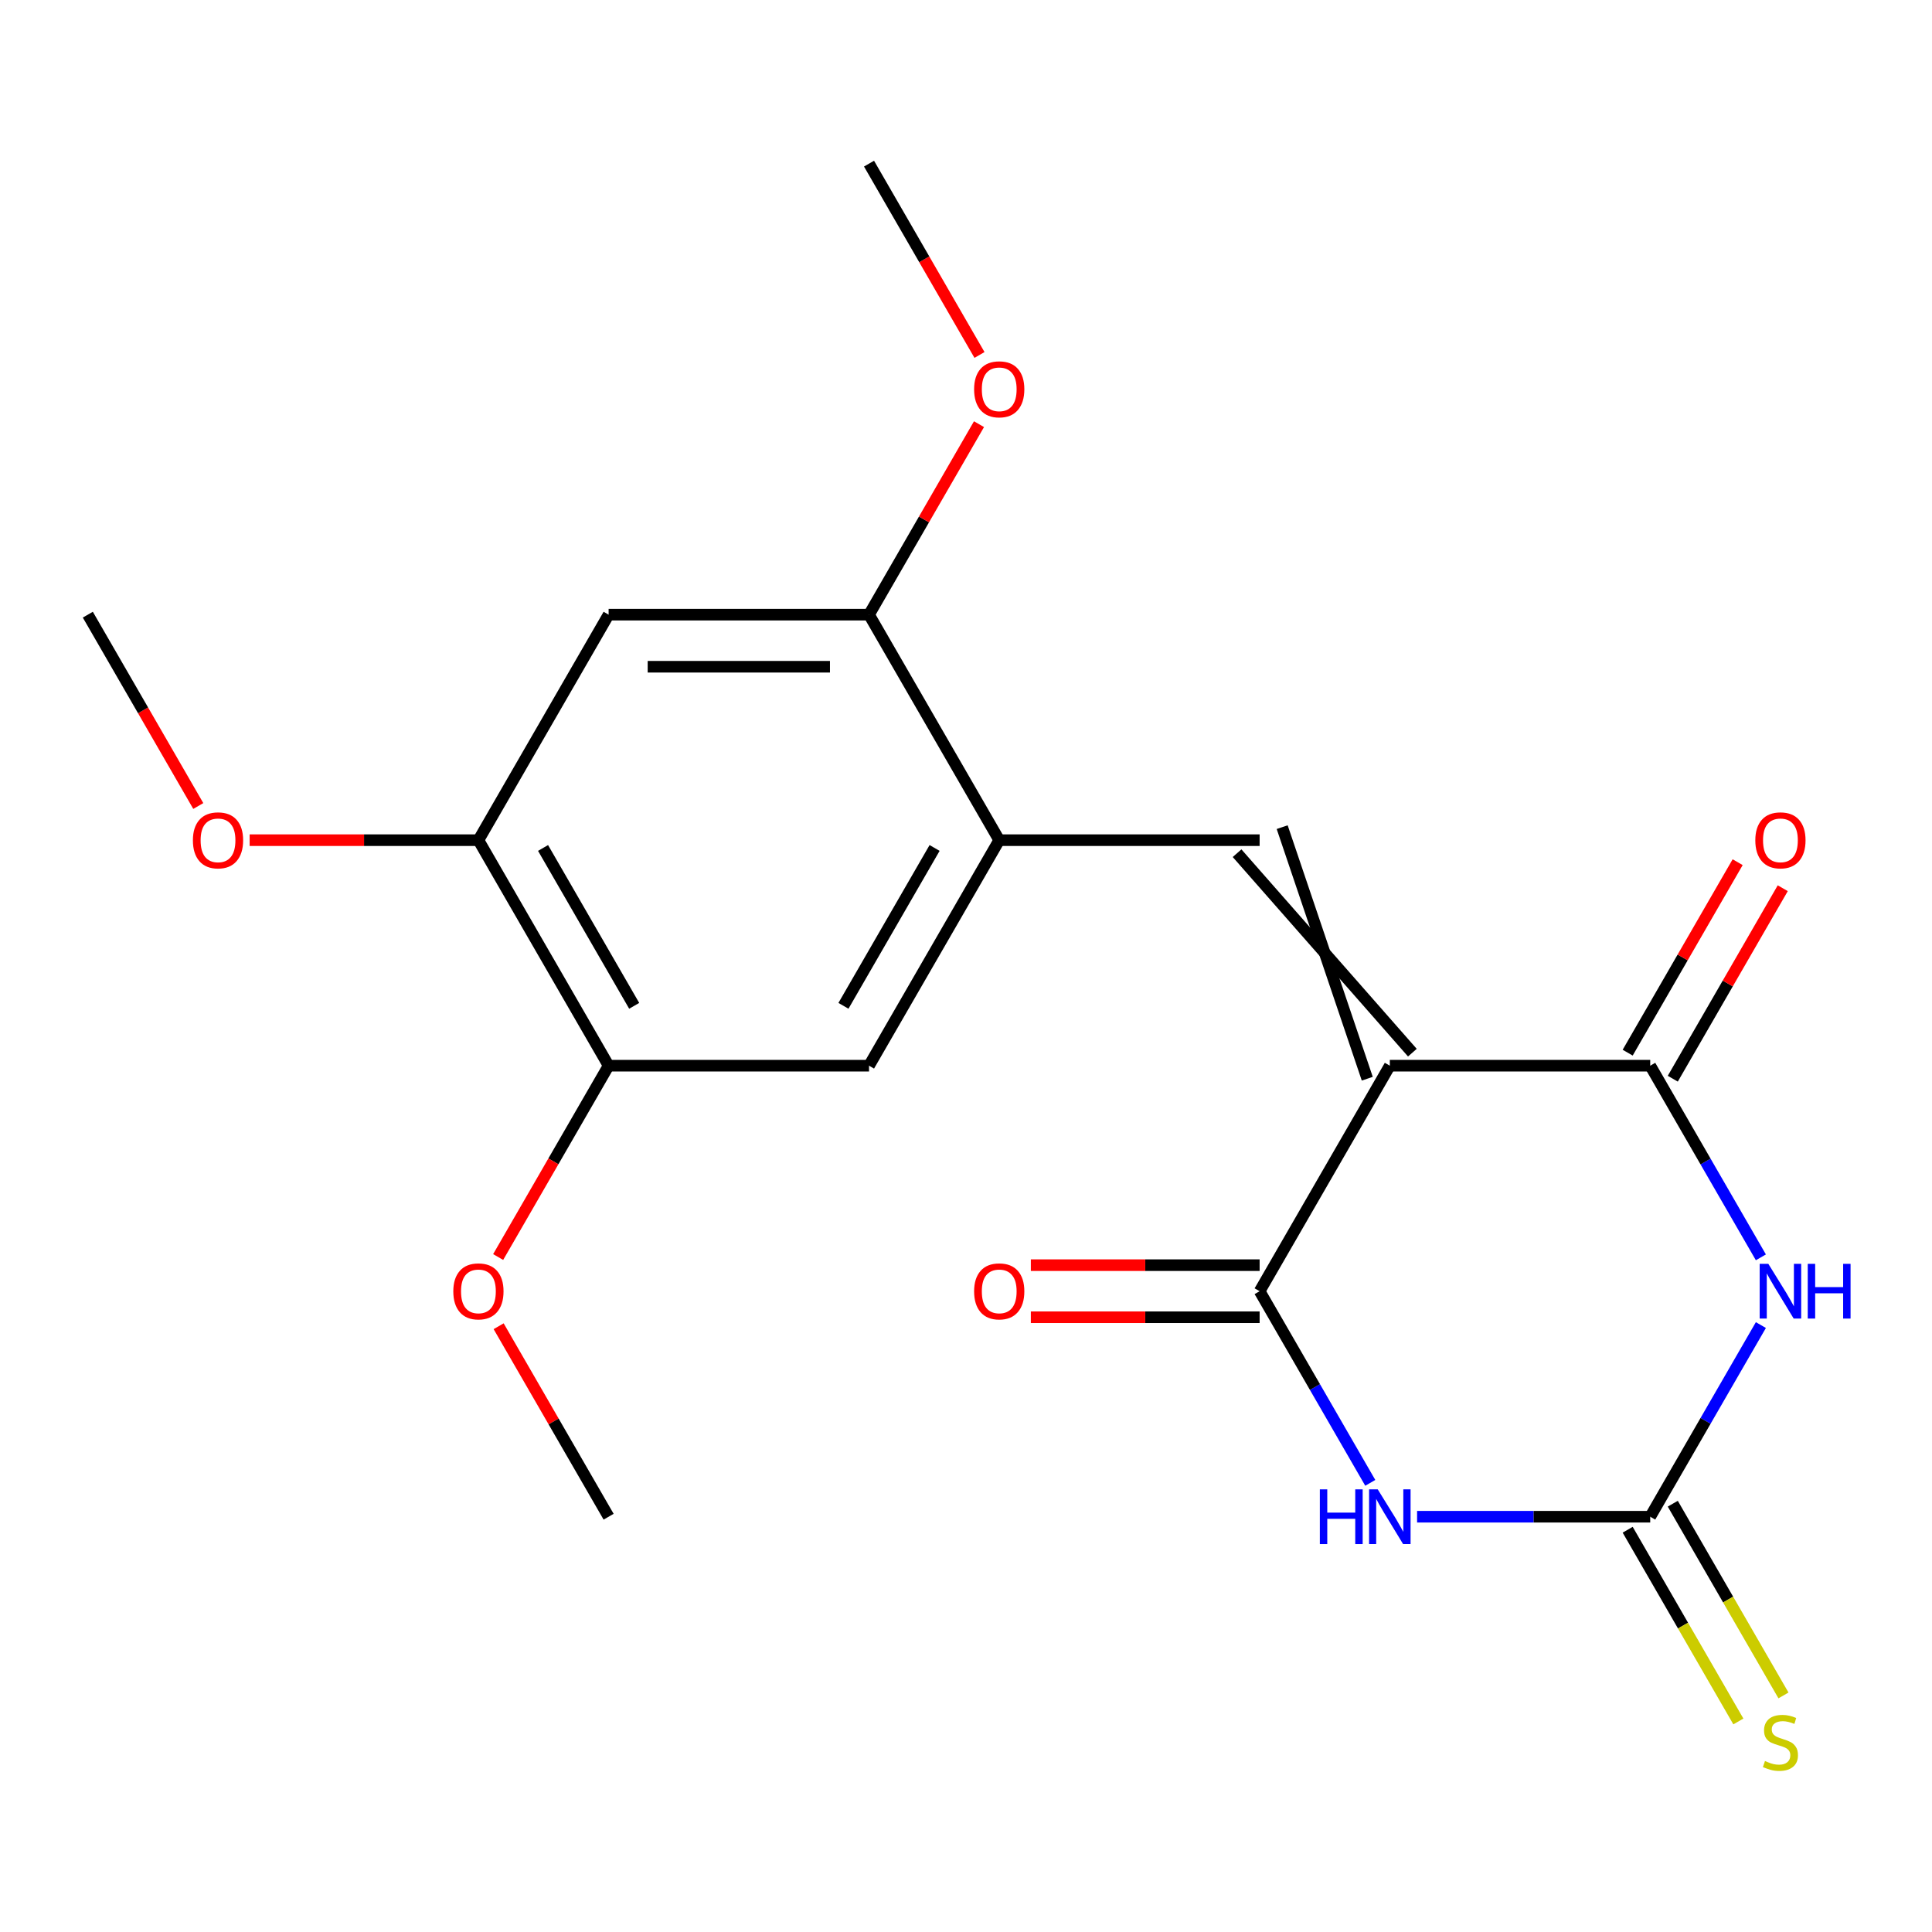 <?xml version='1.0' encoding='iso-8859-1'?>
<svg version='1.1' baseProfile='full'
              xmlns='http://www.w3.org/2000/svg'
                      xmlns:rdkit='http://www.rdkit.org/xml'
                      xmlns:xlink='http://www.w3.org/1999/xlink'
                  xml:space='preserve'
width='1000px' height='1000px' viewBox='0 0 1000 1000'>
<!-- END OF HEADER -->
<rect style='opacity:1.0;fill:#FFFFFF;stroke:none' width='1000' height='1000' x='0' y='0'> </rect>
<path class='bond-2' d='M 719.372,551.6 L 651.98,668.326' style='fill:none;fill-rule:evenodd;stroke:#000000;stroke-width:6px;stroke-linecap:butt;stroke-linejoin:miter;stroke-opacity:1' />
<path class='bond-3' d='M 719.372,551.6 L 854.155,551.6' style='fill:none;fill-rule:evenodd;stroke:#000000;stroke-width:6px;stroke-linecap:butt;stroke-linejoin:miter;stroke-opacity:1' />
<path class='bond-5' d='M 731.044,544.86 L 640.307,441.613' style='fill:none;fill-rule:evenodd;stroke:#000000;stroke-width:6px;stroke-linecap:butt;stroke-linejoin:miter;stroke-opacity:1' />
<path class='bond-5' d='M 707.699,558.339 L 663.653,428.135' style='fill:none;fill-rule:evenodd;stroke:#000000;stroke-width:6px;stroke-linecap:butt;stroke-linejoin:miter;stroke-opacity:1' />
<path class='bond-0' d='M 911.426,650.796 L 882.791,601.198' style='fill:none;fill-rule:evenodd;stroke:#0000FF;stroke-width:6px;stroke-linecap:butt;stroke-linejoin:miter;stroke-opacity:1' />
<path class='bond-0' d='M 882.791,601.198 L 854.155,551.6' style='fill:none;fill-rule:evenodd;stroke:#000000;stroke-width:6px;stroke-linecap:butt;stroke-linejoin:miter;stroke-opacity:1' />
<path class='bond-4' d='M 911.426,685.855 L 882.791,735.453' style='fill:none;fill-rule:evenodd;stroke:#0000FF;stroke-width:6px;stroke-linecap:butt;stroke-linejoin:miter;stroke-opacity:1' />
<path class='bond-4' d='M 882.791,735.453 L 854.155,785.051' style='fill:none;fill-rule:evenodd;stroke:#000000;stroke-width:6px;stroke-linecap:butt;stroke-linejoin:miter;stroke-opacity:1' />
<path class='bond-1' d='M 709.251,767.522 L 680.616,717.924' style='fill:none;fill-rule:evenodd;stroke:#0000FF;stroke-width:6px;stroke-linecap:butt;stroke-linejoin:miter;stroke-opacity:1' />
<path class='bond-1' d='M 680.616,717.924 L 651.98,668.326' style='fill:none;fill-rule:evenodd;stroke:#000000;stroke-width:6px;stroke-linecap:butt;stroke-linejoin:miter;stroke-opacity:1' />
<path class='bond-21' d='M 733.481,785.051 L 793.818,785.051' style='fill:none;fill-rule:evenodd;stroke:#0000FF;stroke-width:6px;stroke-linecap:butt;stroke-linejoin:miter;stroke-opacity:1' />
<path class='bond-21' d='M 793.818,785.051 L 854.155,785.051' style='fill:none;fill-rule:evenodd;stroke:#000000;stroke-width:6px;stroke-linecap:butt;stroke-linejoin:miter;stroke-opacity:1' />
<path class='bond-13' d='M 651.98,654.847 L 592.773,654.847' style='fill:none;fill-rule:evenodd;stroke:#000000;stroke-width:6px;stroke-linecap:butt;stroke-linejoin:miter;stroke-opacity:1' />
<path class='bond-13' d='M 592.773,654.847 L 533.566,654.847' style='fill:none;fill-rule:evenodd;stroke:#FF0000;stroke-width:6px;stroke-linecap:butt;stroke-linejoin:miter;stroke-opacity:1' />
<path class='bond-13' d='M 651.98,681.804 L 592.773,681.804' style='fill:none;fill-rule:evenodd;stroke:#000000;stroke-width:6px;stroke-linecap:butt;stroke-linejoin:miter;stroke-opacity:1' />
<path class='bond-13' d='M 592.773,681.804 L 533.566,681.804' style='fill:none;fill-rule:evenodd;stroke:#FF0000;stroke-width:6px;stroke-linecap:butt;stroke-linejoin:miter;stroke-opacity:1' />
<path class='bond-14' d='M 865.828,558.339 L 894.29,509.041' style='fill:none;fill-rule:evenodd;stroke:#000000;stroke-width:6px;stroke-linecap:butt;stroke-linejoin:miter;stroke-opacity:1' />
<path class='bond-14' d='M 894.29,509.041 L 922.752,459.742' style='fill:none;fill-rule:evenodd;stroke:#FF0000;stroke-width:6px;stroke-linecap:butt;stroke-linejoin:miter;stroke-opacity:1' />
<path class='bond-14' d='M 842.483,544.86 L 870.945,495.562' style='fill:none;fill-rule:evenodd;stroke:#000000;stroke-width:6px;stroke-linecap:butt;stroke-linejoin:miter;stroke-opacity:1' />
<path class='bond-14' d='M 870.945,495.562 L 899.407,446.264' style='fill:none;fill-rule:evenodd;stroke:#FF0000;stroke-width:6px;stroke-linecap:butt;stroke-linejoin:miter;stroke-opacity:1' />
<path class='bond-12' d='M 842.483,791.791 L 871.13,841.409' style='fill:none;fill-rule:evenodd;stroke:#000000;stroke-width:6px;stroke-linecap:butt;stroke-linejoin:miter;stroke-opacity:1' />
<path class='bond-12' d='M 871.13,841.409 L 899.777,891.027' style='fill:none;fill-rule:evenodd;stroke:#CCCC00;stroke-width:6px;stroke-linecap:butt;stroke-linejoin:miter;stroke-opacity:1' />
<path class='bond-12' d='M 865.828,778.312 L 894.475,827.93' style='fill:none;fill-rule:evenodd;stroke:#000000;stroke-width:6px;stroke-linecap:butt;stroke-linejoin:miter;stroke-opacity:1' />
<path class='bond-12' d='M 894.475,827.93 L 923.122,877.549' style='fill:none;fill-rule:evenodd;stroke:#CCCC00;stroke-width:6px;stroke-linecap:butt;stroke-linejoin:miter;stroke-opacity:1' />
<path class='bond-6' d='M 651.98,434.874 L 517.197,434.874' style='fill:none;fill-rule:evenodd;stroke:#000000;stroke-width:6px;stroke-linecap:butt;stroke-linejoin:miter;stroke-opacity:1' />
<path class='bond-8' d='M 517.197,434.874 L 449.805,318.148' style='fill:none;fill-rule:evenodd;stroke:#000000;stroke-width:6px;stroke-linecap:butt;stroke-linejoin:miter;stroke-opacity:1' />
<path class='bond-10' d='M 517.197,434.874 L 449.805,551.6' style='fill:none;fill-rule:evenodd;stroke:#000000;stroke-width:6px;stroke-linecap:butt;stroke-linejoin:miter;stroke-opacity:1' />
<path class='bond-10' d='M 483.743,438.904 L 436.568,520.612' style='fill:none;fill-rule:evenodd;stroke:#000000;stroke-width:6px;stroke-linecap:butt;stroke-linejoin:miter;stroke-opacity:1' />
<path class='bond-7' d='M 315.021,318.148 L 449.805,318.148' style='fill:none;fill-rule:evenodd;stroke:#000000;stroke-width:6px;stroke-linecap:butt;stroke-linejoin:miter;stroke-opacity:1' />
<path class='bond-7' d='M 335.239,345.105 L 429.587,345.105' style='fill:none;fill-rule:evenodd;stroke:#000000;stroke-width:6px;stroke-linecap:butt;stroke-linejoin:miter;stroke-opacity:1' />
<path class='bond-22' d='M 315.021,318.148 L 247.63,434.874' style='fill:none;fill-rule:evenodd;stroke:#000000;stroke-width:6px;stroke-linecap:butt;stroke-linejoin:miter;stroke-opacity:1' />
<path class='bond-15' d='M 449.805,318.148 L 478.267,268.85' style='fill:none;fill-rule:evenodd;stroke:#000000;stroke-width:6px;stroke-linecap:butt;stroke-linejoin:miter;stroke-opacity:1' />
<path class='bond-15' d='M 478.267,268.85 L 506.73,219.552' style='fill:none;fill-rule:evenodd;stroke:#FF0000;stroke-width:6px;stroke-linecap:butt;stroke-linejoin:miter;stroke-opacity:1' />
<path class='bond-9' d='M 247.63,434.874 L 315.021,551.6' style='fill:none;fill-rule:evenodd;stroke:#000000;stroke-width:6px;stroke-linecap:butt;stroke-linejoin:miter;stroke-opacity:1' />
<path class='bond-9' d='M 281.084,438.904 L 328.258,520.612' style='fill:none;fill-rule:evenodd;stroke:#000000;stroke-width:6px;stroke-linecap:butt;stroke-linejoin:miter;stroke-opacity:1' />
<path class='bond-16' d='M 247.63,434.874 L 188.423,434.874' style='fill:none;fill-rule:evenodd;stroke:#000000;stroke-width:6px;stroke-linecap:butt;stroke-linejoin:miter;stroke-opacity:1' />
<path class='bond-16' d='M 188.423,434.874 L 129.216,434.874' style='fill:none;fill-rule:evenodd;stroke:#FF0000;stroke-width:6px;stroke-linecap:butt;stroke-linejoin:miter;stroke-opacity:1' />
<path class='bond-11' d='M 449.805,551.6 L 315.021,551.6' style='fill:none;fill-rule:evenodd;stroke:#000000;stroke-width:6px;stroke-linecap:butt;stroke-linejoin:miter;stroke-opacity:1' />
<path class='bond-17' d='M 315.021,551.6 L 286.432,601.118' style='fill:none;fill-rule:evenodd;stroke:#000000;stroke-width:6px;stroke-linecap:butt;stroke-linejoin:miter;stroke-opacity:1' />
<path class='bond-17' d='M 286.432,601.118 L 257.843,650.636' style='fill:none;fill-rule:evenodd;stroke:#FF0000;stroke-width:6px;stroke-linecap:butt;stroke-linejoin:miter;stroke-opacity:1' />
<path class='bond-20' d='M 506.984,183.732 L 478.394,134.214' style='fill:none;fill-rule:evenodd;stroke:#FF0000;stroke-width:6px;stroke-linecap:butt;stroke-linejoin:miter;stroke-opacity:1' />
<path class='bond-20' d='M 478.394,134.214 L 449.805,84.696' style='fill:none;fill-rule:evenodd;stroke:#000000;stroke-width:6px;stroke-linecap:butt;stroke-linejoin:miter;stroke-opacity:1' />
<path class='bond-19' d='M 102.633,417.184 L 74.044,367.666' style='fill:none;fill-rule:evenodd;stroke:#FF0000;stroke-width:6px;stroke-linecap:butt;stroke-linejoin:miter;stroke-opacity:1' />
<path class='bond-19' d='M 74.044,367.666 L 45.455,318.148' style='fill:none;fill-rule:evenodd;stroke:#000000;stroke-width:6px;stroke-linecap:butt;stroke-linejoin:miter;stroke-opacity:1' />
<path class='bond-18' d='M 258.097,686.455 L 286.559,735.753' style='fill:none;fill-rule:evenodd;stroke:#FF0000;stroke-width:6px;stroke-linecap:butt;stroke-linejoin:miter;stroke-opacity:1' />
<path class='bond-18' d='M 286.559,735.753 L 315.021,785.051' style='fill:none;fill-rule:evenodd;stroke:#000000;stroke-width:6px;stroke-linecap:butt;stroke-linejoin:miter;stroke-opacity:1' />
<path  class='atom-1' d='M 915.287 654.166
L 924.567 669.166
Q 925.487 670.646, 926.967 673.326
Q 928.447 676.006, 928.527 676.166
L 928.527 654.166
L 932.287 654.166
L 932.287 682.486
L 928.407 682.486
L 918.447 666.086
Q 917.287 664.166, 916.047 661.966
Q 914.847 659.766, 914.487 659.086
L 914.487 682.486
L 910.807 682.486
L 910.807 654.166
L 915.287 654.166
' fill='#0000FF'/>
<path  class='atom-1' d='M 935.687 654.166
L 939.527 654.166
L 939.527 666.206
L 954.007 666.206
L 954.007 654.166
L 957.847 654.166
L 957.847 682.486
L 954.007 682.486
L 954.007 669.406
L 939.527 669.406
L 939.527 682.486
L 935.687 682.486
L 935.687 654.166
' fill='#0000FF'/>
<path  class='atom-2' d='M 683.152 770.891
L 686.992 770.891
L 686.992 782.931
L 701.472 782.931
L 701.472 770.891
L 705.312 770.891
L 705.312 799.211
L 701.472 799.211
L 701.472 786.131
L 686.992 786.131
L 686.992 799.211
L 683.152 799.211
L 683.152 770.891
' fill='#0000FF'/>
<path  class='atom-2' d='M 713.112 770.891
L 722.392 785.891
Q 723.312 787.371, 724.792 790.051
Q 726.272 792.731, 726.352 792.891
L 726.352 770.891
L 730.112 770.891
L 730.112 799.211
L 726.232 799.211
L 716.272 782.811
Q 715.112 780.891, 713.872 778.691
Q 712.672 776.491, 712.312 775.811
L 712.312 799.211
L 708.632 799.211
L 708.632 770.891
L 713.112 770.891
' fill='#0000FF'/>
<path  class='atom-13' d='M 913.547 911.497
Q 913.867 911.617, 915.187 912.177
Q 916.507 912.737, 917.947 913.097
Q 919.427 913.417, 920.867 913.417
Q 923.547 913.417, 925.107 912.137
Q 926.667 910.817, 926.667 908.537
Q 926.667 906.977, 925.867 906.017
Q 925.107 905.057, 923.907 904.537
Q 922.707 904.017, 920.707 903.417
Q 918.187 902.657, 916.667 901.937
Q 915.187 901.217, 914.107 899.697
Q 913.067 898.177, 913.067 895.617
Q 913.067 892.057, 915.467 889.857
Q 917.907 887.657, 922.707 887.657
Q 925.987 887.657, 929.707 889.217
L 928.787 892.297
Q 925.387 890.897, 922.827 890.897
Q 920.067 890.897, 918.547 892.057
Q 917.027 893.177, 917.067 895.137
Q 917.067 896.657, 917.827 897.577
Q 918.627 898.497, 919.747 899.017
Q 920.907 899.537, 922.827 900.137
Q 925.387 900.937, 926.907 901.737
Q 928.427 902.537, 929.507 904.177
Q 930.627 905.777, 930.627 908.537
Q 930.627 912.457, 927.987 914.577
Q 925.387 916.657, 921.027 916.657
Q 918.507 916.657, 916.587 916.097
Q 914.707 915.577, 912.467 914.657
L 913.547 911.497
' fill='#CCCC00'/>
<path  class='atom-14' d='M 504.197 668.406
Q 504.197 661.606, 507.557 657.806
Q 510.917 654.006, 517.197 654.006
Q 523.477 654.006, 526.837 657.806
Q 530.197 661.606, 530.197 668.406
Q 530.197 675.286, 526.797 679.206
Q 523.397 683.086, 517.197 683.086
Q 510.957 683.086, 507.557 679.206
Q 504.197 675.326, 504.197 668.406
M 517.197 679.886
Q 521.517 679.886, 523.837 677.006
Q 526.197 674.086, 526.197 668.406
Q 526.197 662.846, 523.837 660.046
Q 521.517 657.206, 517.197 657.206
Q 512.877 657.206, 510.517 660.006
Q 508.197 662.806, 508.197 668.406
Q 508.197 674.126, 510.517 677.006
Q 512.877 679.886, 517.197 679.886
' fill='#FF0000'/>
<path  class='atom-15' d='M 908.547 434.954
Q 908.547 428.154, 911.907 424.354
Q 915.267 420.554, 921.547 420.554
Q 927.827 420.554, 931.187 424.354
Q 934.547 428.154, 934.547 434.954
Q 934.547 441.834, 931.147 445.754
Q 927.747 449.634, 921.547 449.634
Q 915.307 449.634, 911.907 445.754
Q 908.547 441.874, 908.547 434.954
M 921.547 446.434
Q 925.867 446.434, 928.187 443.554
Q 930.547 440.634, 930.547 434.954
Q 930.547 429.394, 928.187 426.594
Q 925.867 423.754, 921.547 423.754
Q 917.227 423.754, 914.867 426.554
Q 912.547 429.354, 912.547 434.954
Q 912.547 440.674, 914.867 443.554
Q 917.227 446.434, 921.547 446.434
' fill='#FF0000'/>
<path  class='atom-16' d='M 504.197 201.502
Q 504.197 194.702, 507.557 190.902
Q 510.917 187.102, 517.197 187.102
Q 523.477 187.102, 526.837 190.902
Q 530.197 194.702, 530.197 201.502
Q 530.197 208.382, 526.797 212.302
Q 523.397 216.182, 517.197 216.182
Q 510.957 216.182, 507.557 212.302
Q 504.197 208.422, 504.197 201.502
M 517.197 212.982
Q 521.517 212.982, 523.837 210.102
Q 526.197 207.182, 526.197 201.502
Q 526.197 195.942, 523.837 193.142
Q 521.517 190.302, 517.197 190.302
Q 512.877 190.302, 510.517 193.102
Q 508.197 195.902, 508.197 201.502
Q 508.197 207.222, 510.517 210.102
Q 512.877 212.982, 517.197 212.982
' fill='#FF0000'/>
<path  class='atom-17' d='M 99.846 434.954
Q 99.846 428.154, 103.206 424.354
Q 106.566 420.554, 112.846 420.554
Q 119.126 420.554, 122.486 424.354
Q 125.846 428.154, 125.846 434.954
Q 125.846 441.834, 122.446 445.754
Q 119.046 449.634, 112.846 449.634
Q 106.606 449.634, 103.206 445.754
Q 99.846 441.874, 99.846 434.954
M 112.846 446.434
Q 117.166 446.434, 119.486 443.554
Q 121.846 440.634, 121.846 434.954
Q 121.846 429.394, 119.486 426.594
Q 117.166 423.754, 112.846 423.754
Q 108.526 423.754, 106.166 426.554
Q 103.846 429.354, 103.846 434.954
Q 103.846 440.674, 106.166 443.554
Q 108.526 446.434, 112.846 446.434
' fill='#FF0000'/>
<path  class='atom-18' d='M 234.63 668.406
Q 234.63 661.606, 237.99 657.806
Q 241.35 654.006, 247.63 654.006
Q 253.91 654.006, 257.27 657.806
Q 260.63 661.606, 260.63 668.406
Q 260.63 675.286, 257.23 679.206
Q 253.83 683.086, 247.63 683.086
Q 241.39 683.086, 237.99 679.206
Q 234.63 675.326, 234.63 668.406
M 247.63 679.886
Q 251.95 679.886, 254.27 677.006
Q 256.63 674.086, 256.63 668.406
Q 256.63 662.846, 254.27 660.046
Q 251.95 657.206, 247.63 657.206
Q 243.31 657.206, 240.95 660.006
Q 238.63 662.806, 238.63 668.406
Q 238.63 674.126, 240.95 677.006
Q 243.31 679.886, 247.63 679.886
' fill='#FF0000'/>
</svg>
